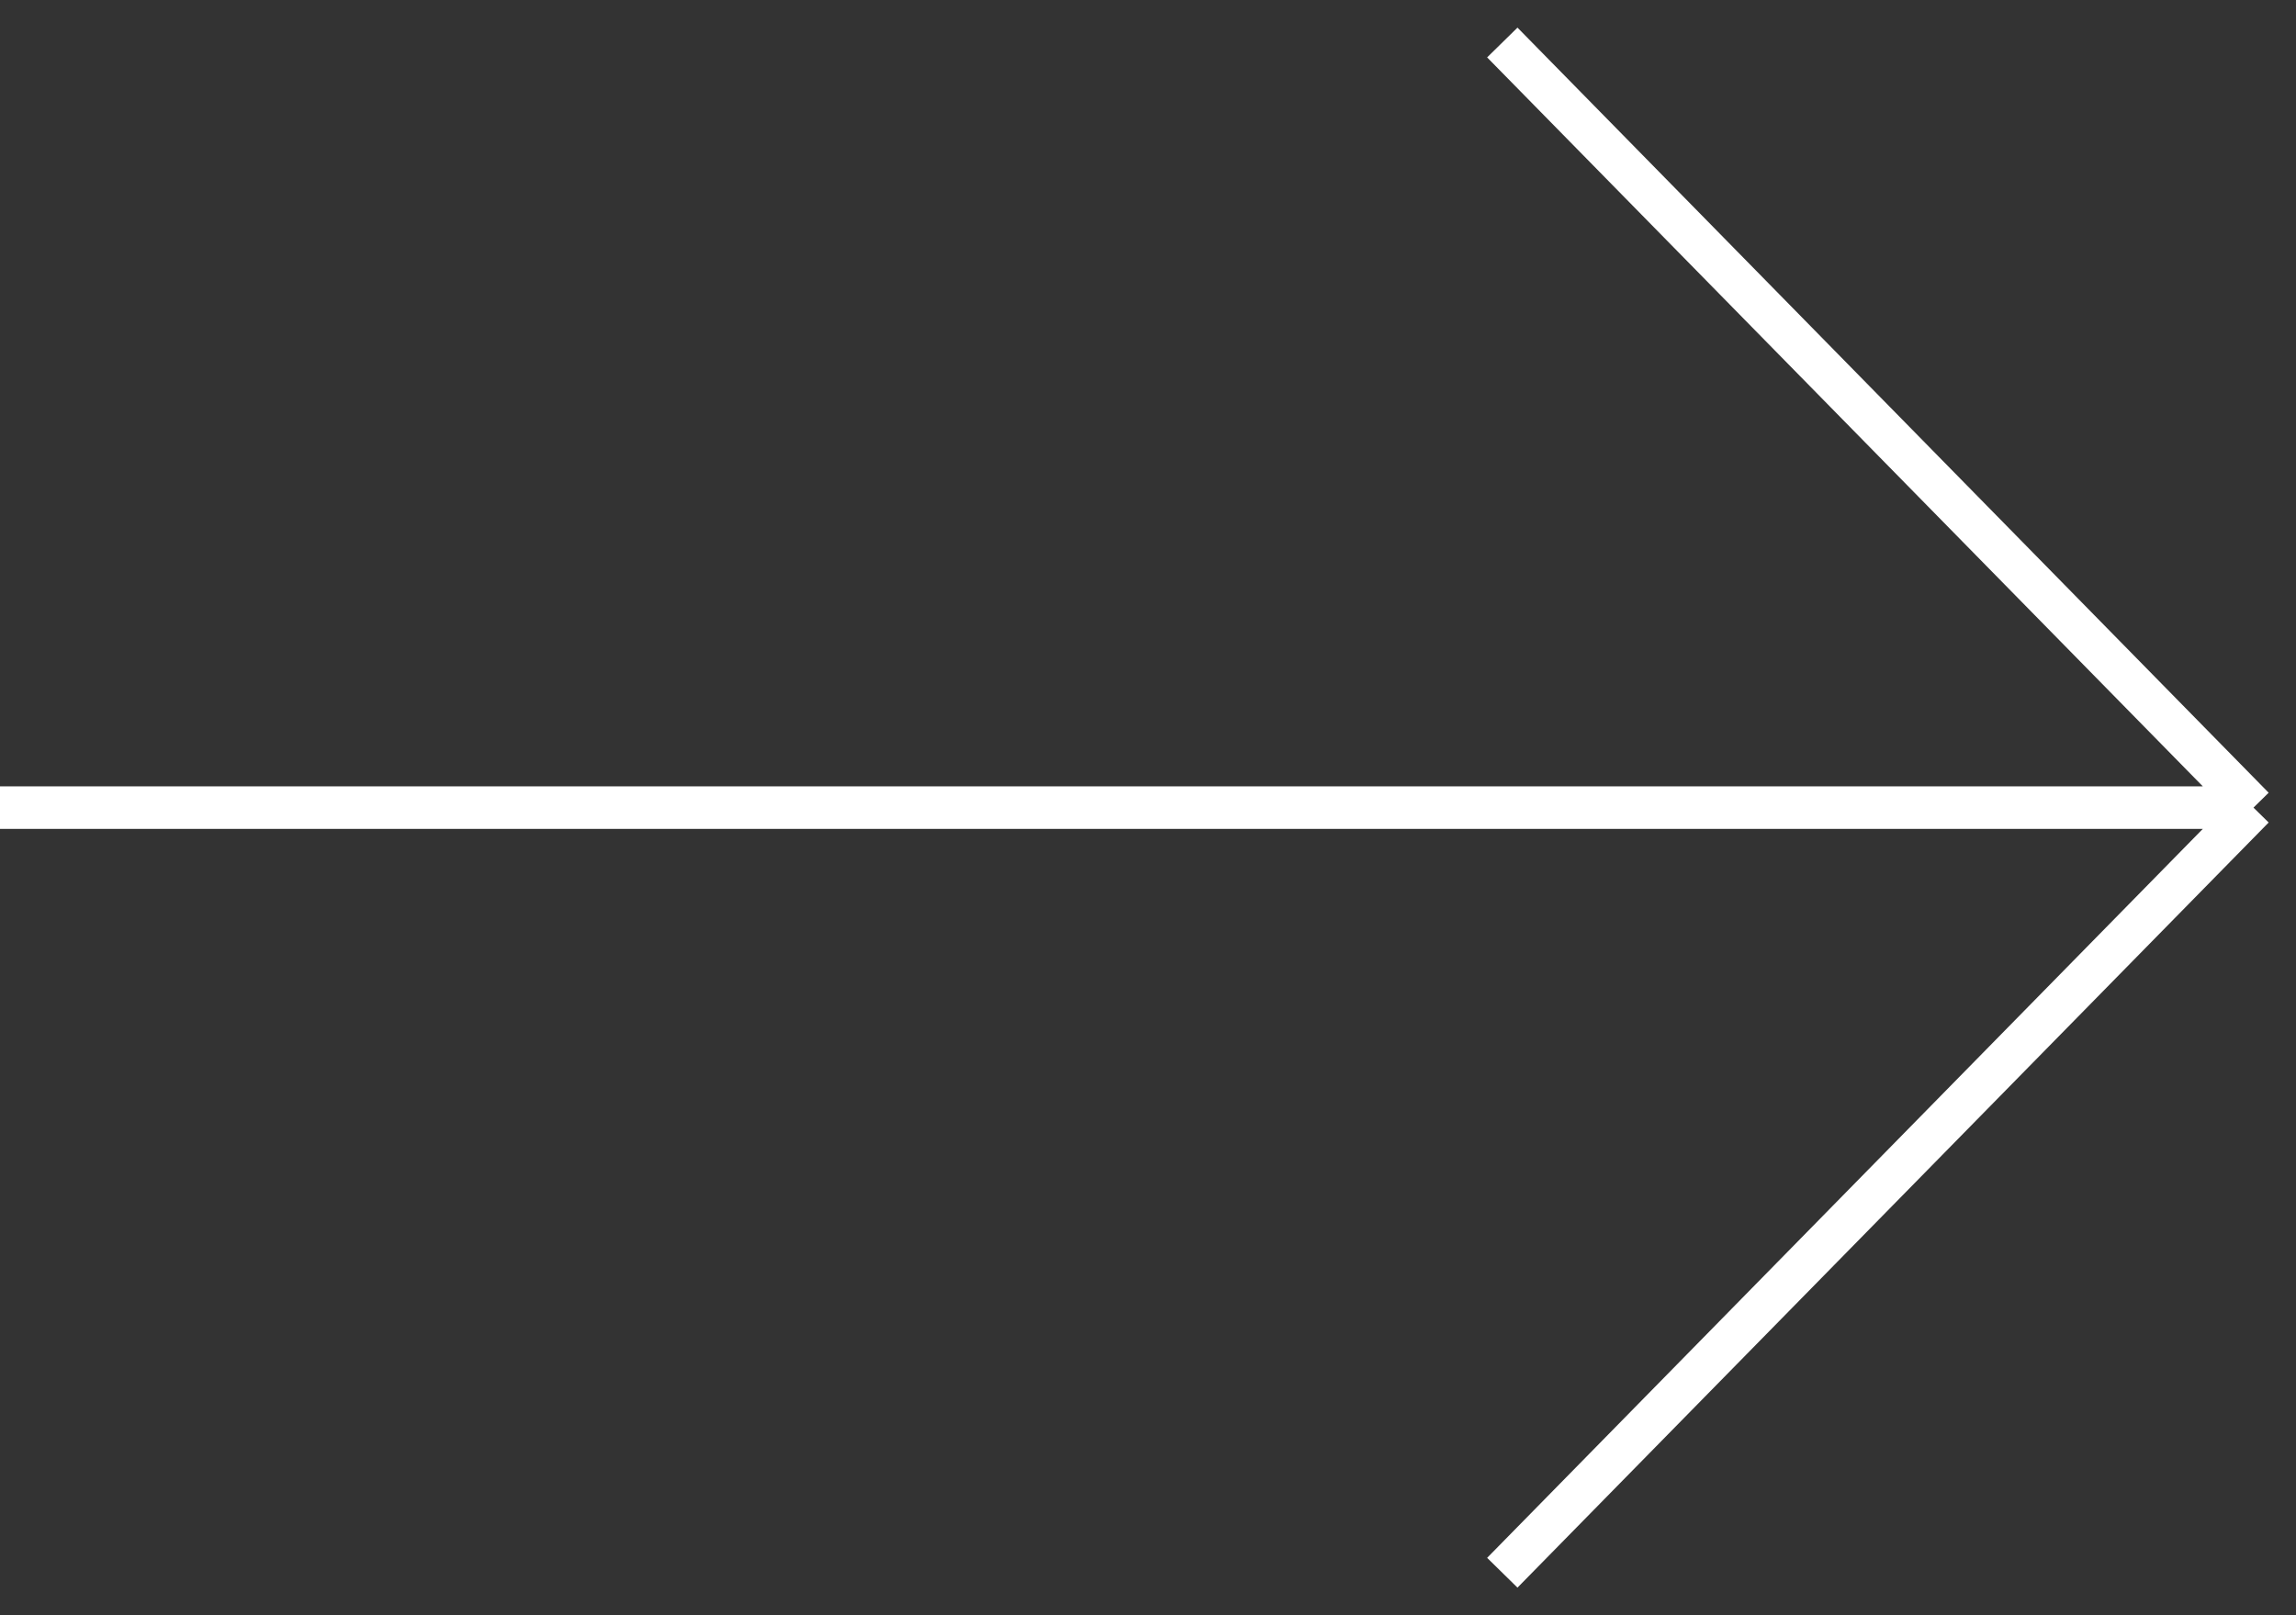 <?xml version="1.0" encoding="UTF-8"?> <svg xmlns="http://www.w3.org/2000/svg" width="54" height="38" viewBox="0 0 54 38" fill="none"><rect x="0" y="0" width="54" height="38" fill="#333333" stroke="none"/> <path d="M0 19H53M53 19L35.333 1M53 19L35.333 37" stroke="white"></path> </svg> 